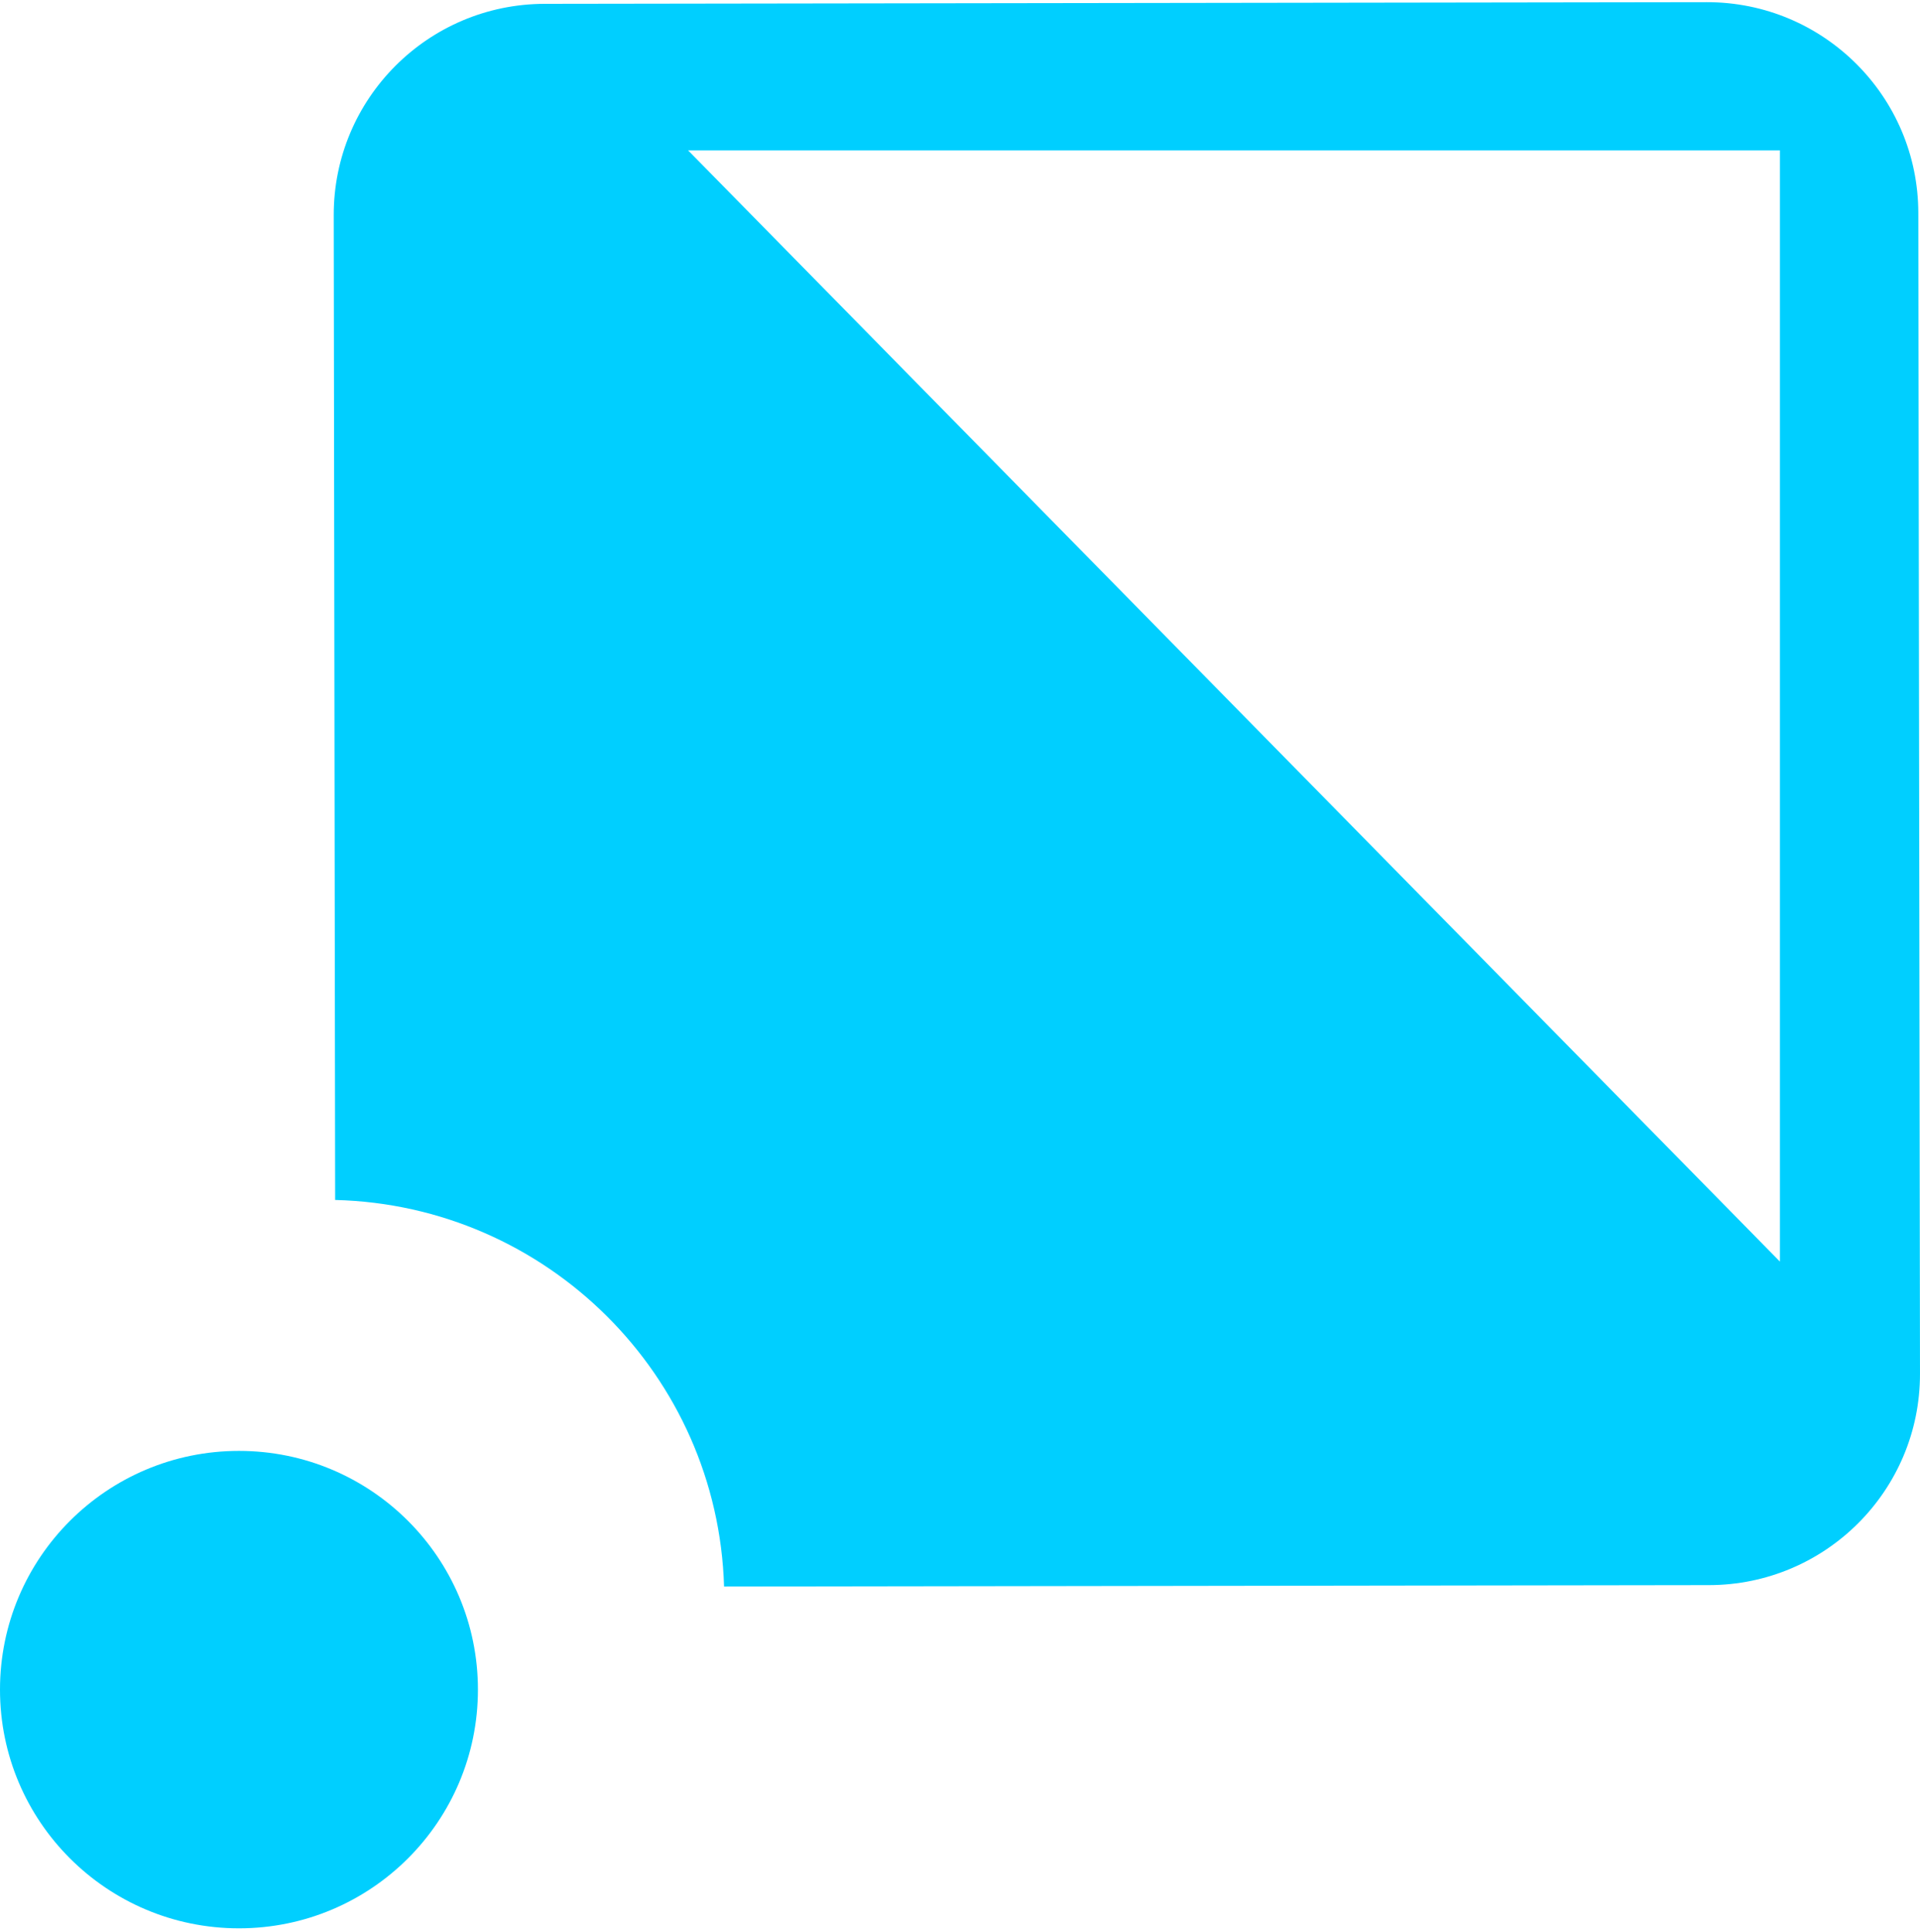 <svg width="466" height="469" viewBox="0 0 466 469" fill="none" xmlns="http://www.w3.org/2000/svg">
<path fill-rule="evenodd" clip-rule="evenodd" d="M175.735 385.122C174.207 333.832 132.744 292.563 81.344 291.287L81 52.239C80.959 23.944 103.885 0.973 132.206 0.932L414.24 0.528C442.561 0.487 465.552 23.392 465.593 51.688L465.998 333.472C466.039 361.768 443.113 384.739 414.792 384.779L175.735 385.122ZM432 306.242L167 36.494H432V306.242Z" fill="#00CFFF"/>
<path d="M58 468.091C90.032 468.091 116 442.148 116 410.145C116 378.143 90.032 352.199 58 352.199C25.968 352.199 0 378.143 0 410.145C0 442.148 25.968 468.091 58 468.091Z" fill="#00CFFF"/>
</svg>

